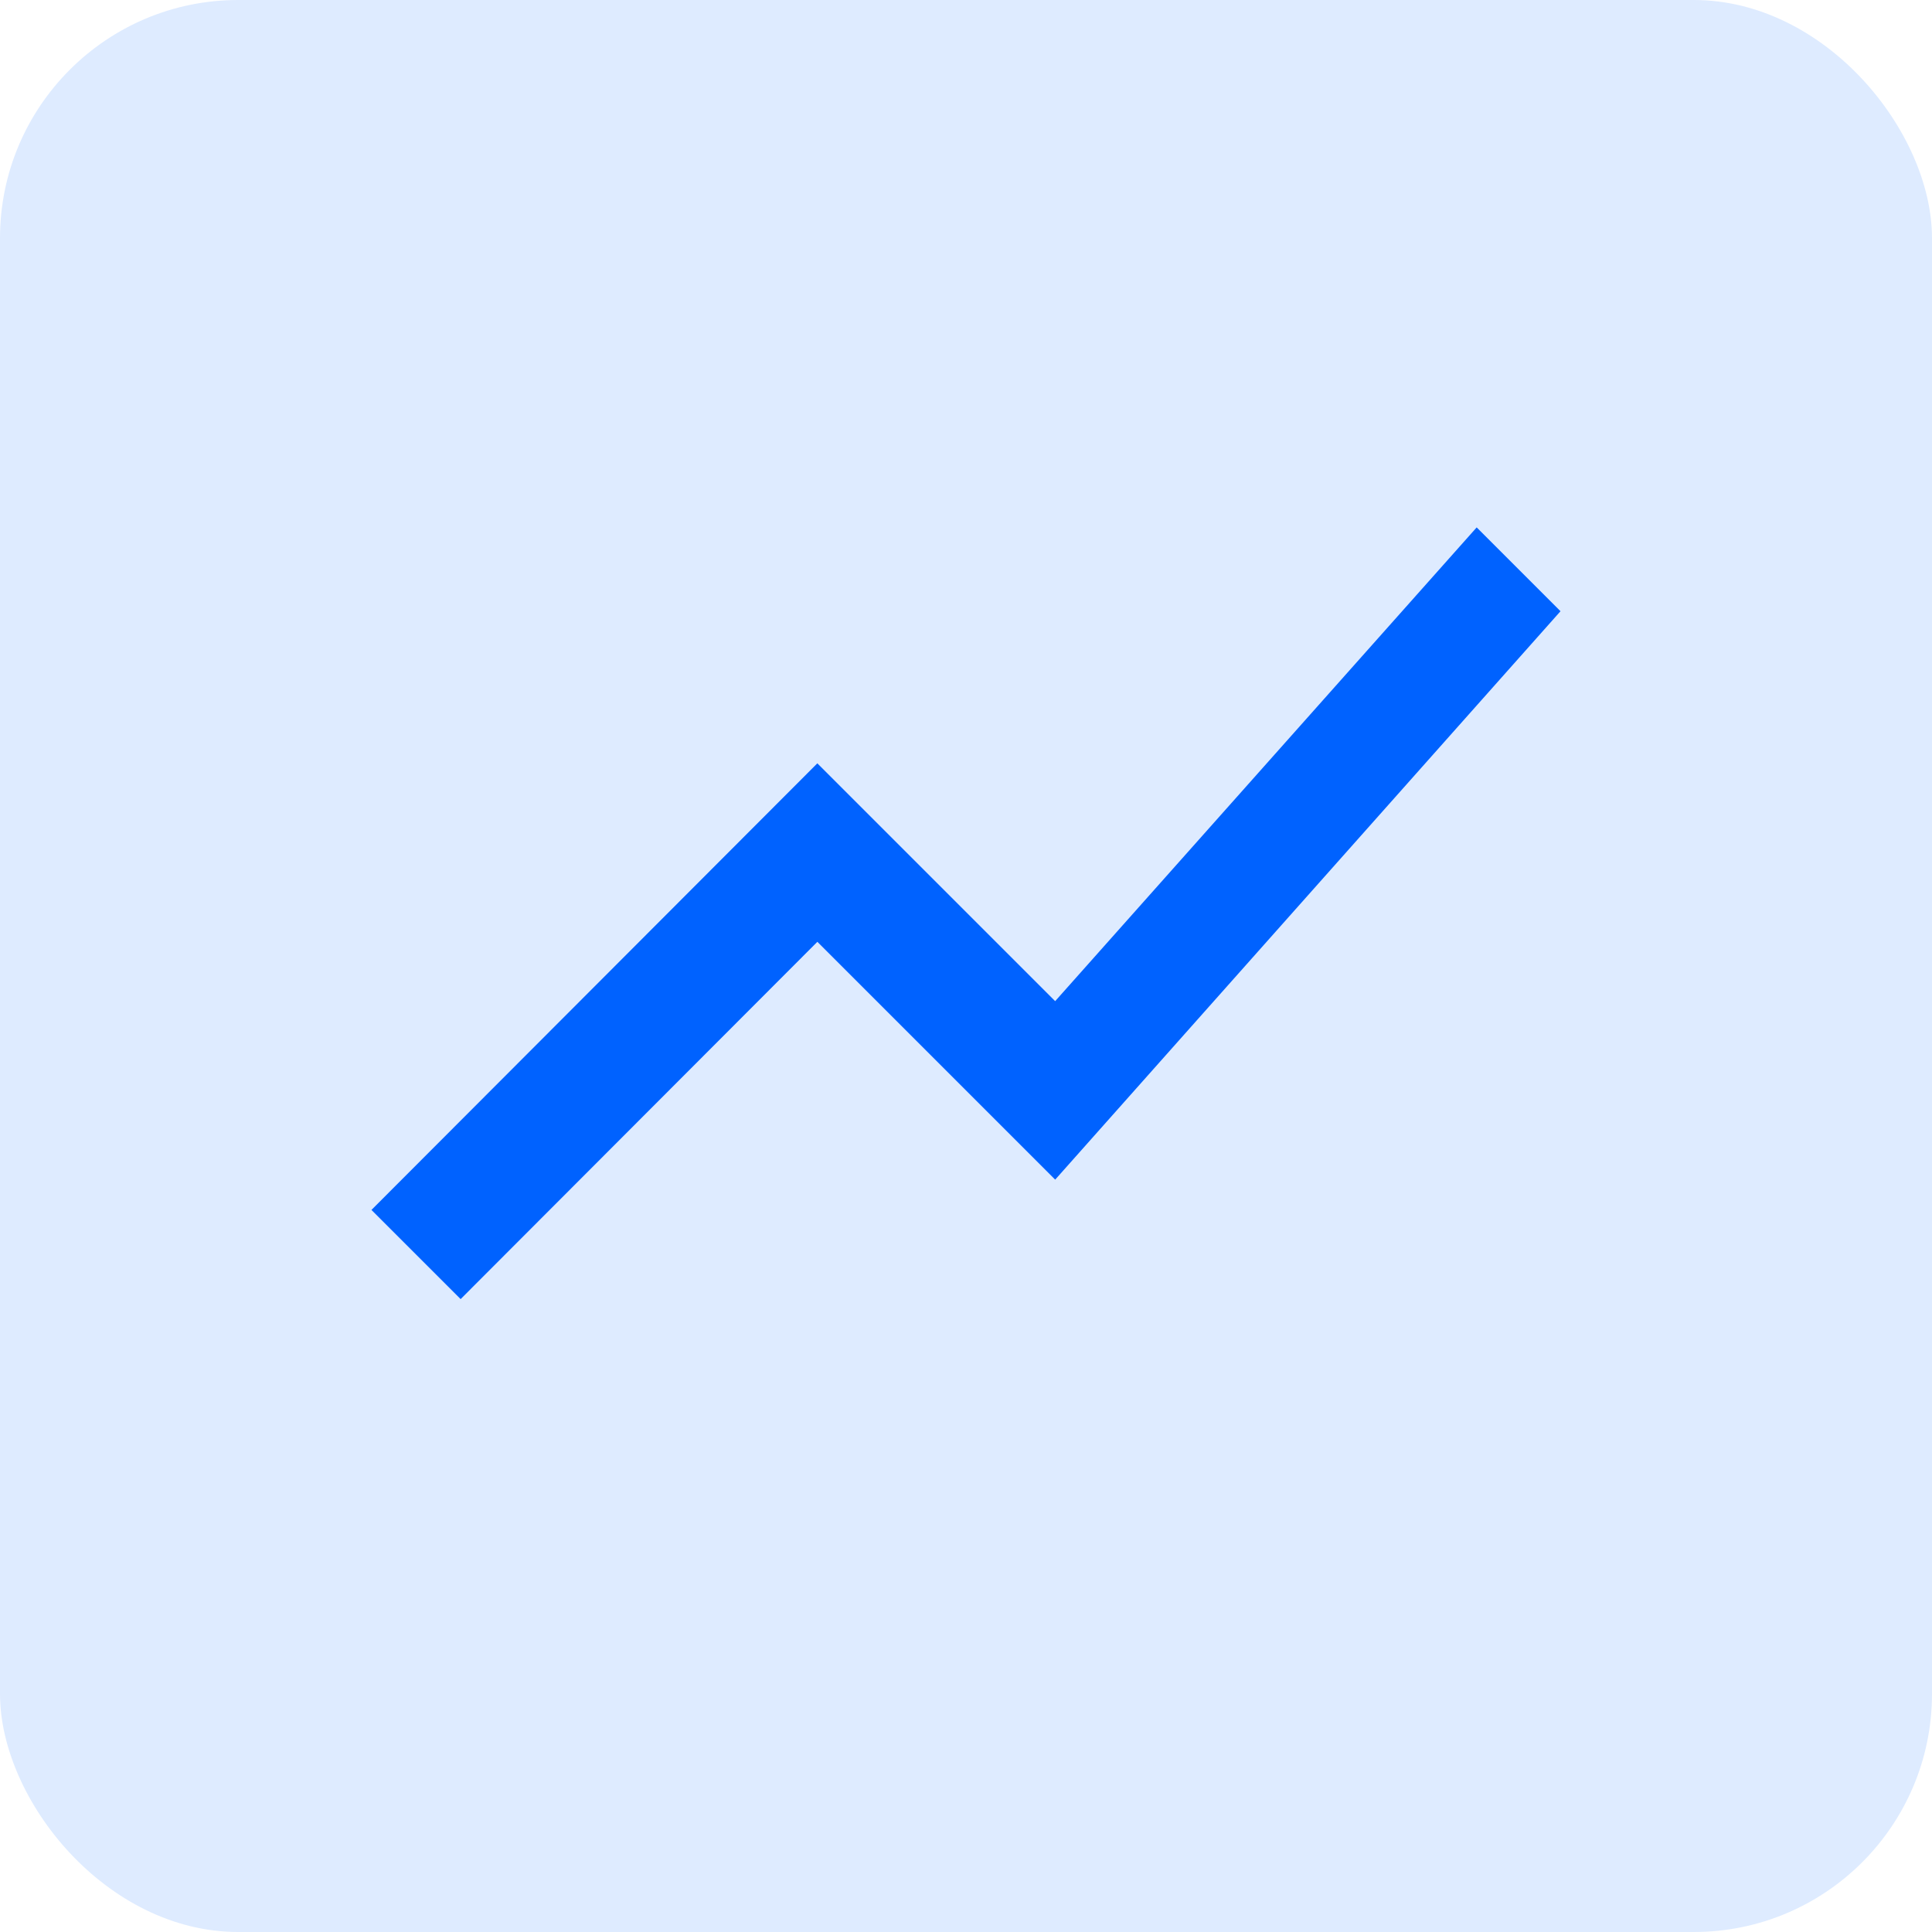 <svg xmlns="http://www.w3.org/2000/svg" width="73" height="73" viewBox="0 0 73 73">
  <g id="Gruppe_164" data-name="Gruppe 164" transform="translate(-108 -1439)">
    <rect id="Rechteck_31" data-name="Rechteck 31" width="73" height="73" rx="9" transform="translate(108 1439)" fill="#deebff"/>
    <path id="Icon_material-show-chart" data-name="Icon material-show-chart" d="M6.37,37.423l13.479-13.5,8.986,8.986L47.928,11.432,44.761,8.265l-15.927,17.9-8.986-8.986L3,34.054Z" transform="translate(119.035 1450.663)" fill="#0062ff"/>
  </g>
</svg>
